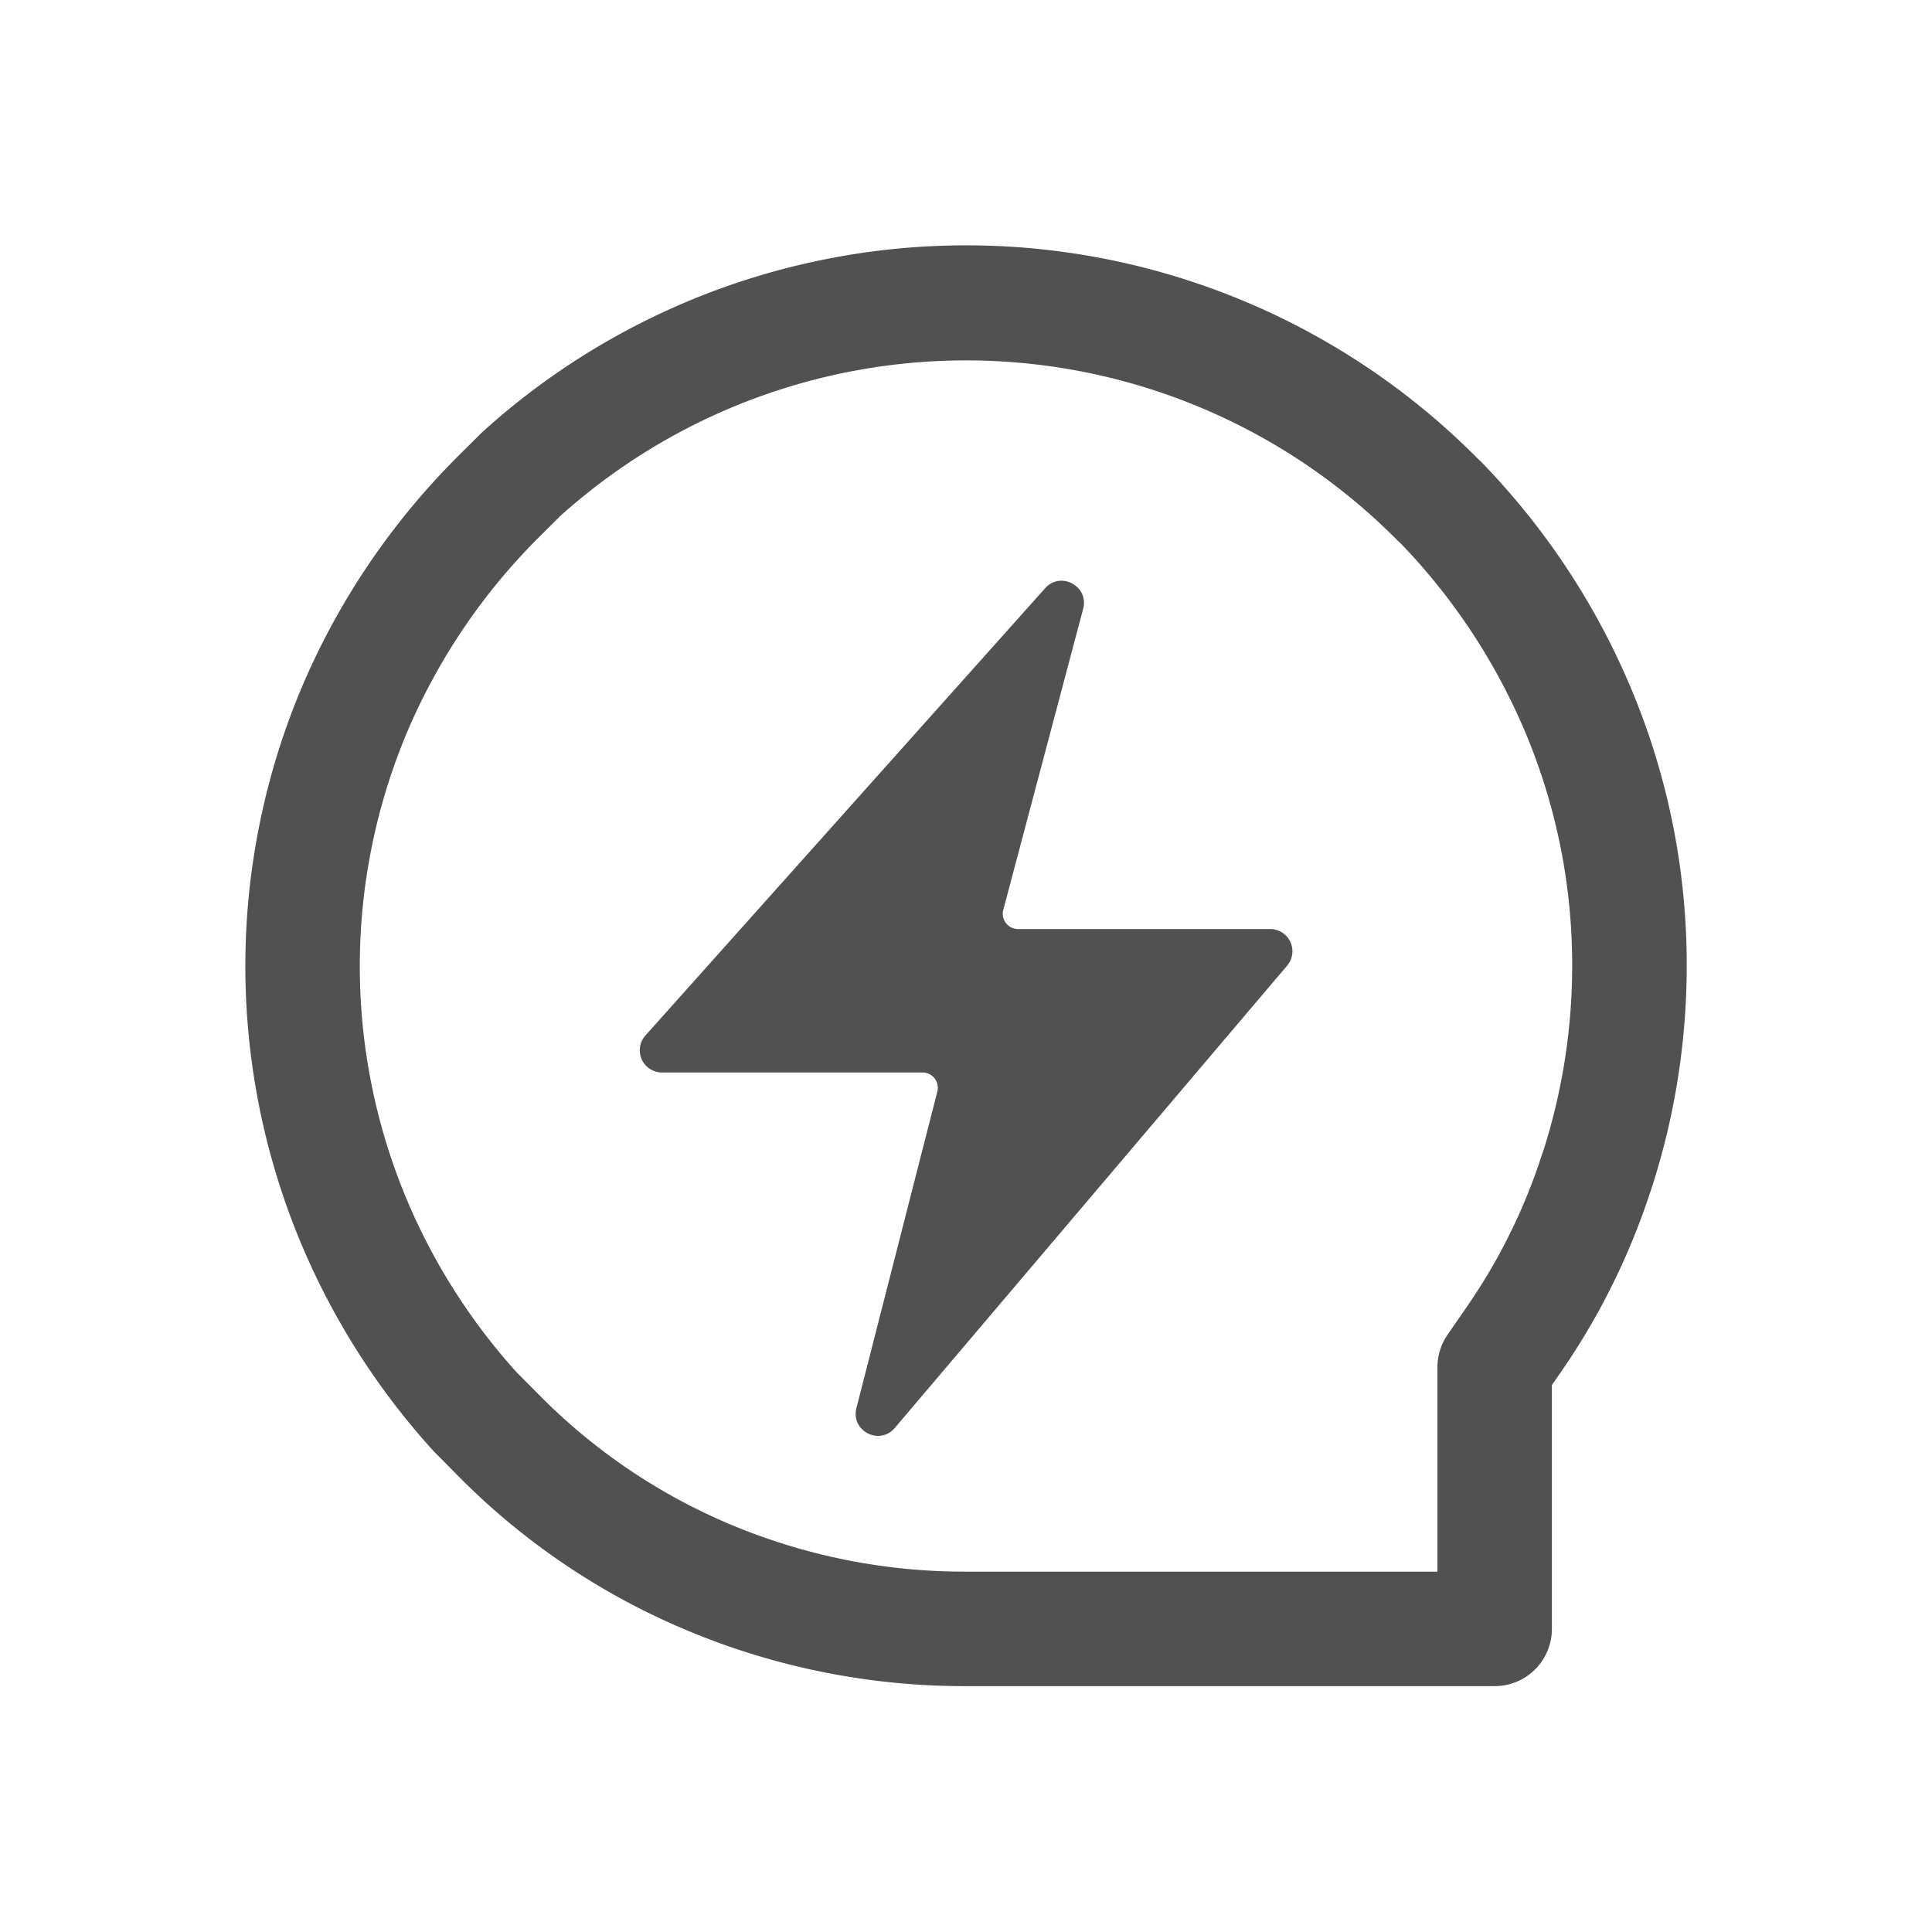 <?xml version="1.0" standalone="no"?><!DOCTYPE svg PUBLIC "-//W3C//DTD SVG 1.1//EN" "http://www.w3.org/Graphics/SVG/1.1/DTD/svg11.dtd"><svg t="1649334016198" class="icon" viewBox="0 0 1024 1024" version="1.1" xmlns="http://www.w3.org/2000/svg" p-id="3776" xmlns:xlink="http://www.w3.org/1999/xlink" width="340" height="340"><defs><style type="text/css">@font-face { font-family: feedback-iconfont; src: url("//at.alicdn.com/t/font_1031158_u69w8yhxdu.woff2?t=1630033759944") format("woff2"), url("//at.alicdn.com/t/font_1031158_u69w8yhxdu.woff?t=1630033759944") format("woff"), url("//at.alicdn.com/t/font_1031158_u69w8yhxdu.ttf?t=1630033759944") format("truetype"); }
</style></defs><path d="M792.215 893.687H512.073a380.339 380.339 0 0 1-148.633-29.843A372.657 372.657 0 0 1 242.574 782.033l-12.136-12.258c-0.328-0.328-0.643-0.667-0.947-1.007a384.721 384.721 0 0 1-69.25-108.159 380.218 380.218 0 0 1 0-297.012 385.764 385.764 0 0 1 82.151-121.424L254.711 229.904c0.364-0.364 0.74-0.716 1.117-1.056a381.723 381.723 0 0 1 526.266 13.071l1.214 1.214c0.643 0.57 1.214 1.153 1.857 1.772a387.306 387.306 0 0 1 79.214 119.664 377.839 377.839 0 0 1 29.613 147.359 382.572 382.572 0 0 1-18.836 118.535c-0.17 0.534-0.352 1.044-0.558 1.566a368.81 368.81 0 0 1-48.545 97.005l-3.52 5.085V863.346a30.341 30.341 0 0 1-30.316 30.341z m-518.22-166.182l11.748 11.821A312.546 312.546 0 0 0 386.996 807.931a320.046 320.046 0 0 0 125.004 25.074h249.874v-108.389a30.341 30.341 0 0 1 5.376-17.221l8.944-12.949a307.934 307.934 0 0 0 41.009-82.272c0.194-0.607 0.413-1.214 0.643-1.796a322.134 322.134 0 0 0 15.437-98.474 317.57 317.57 0 0 0-24.855-123.79 326.843 326.843 0 0 0-66.058-100.124l-0.328-0.303-1.092-1.019c-0.255-0.231-0.51-0.473-0.752-0.728l-1.019-1.019a321.685 321.685 0 0 0-442.162-11.481l-11.687 11.614a325.18 325.18 0 0 0-69.274 102.345 319.5 319.5 0 0 0 0 249.462 324.343 324.343 0 0 0 57.914 90.646z" fill="#515151" p-id="3777"></path><path d="M553.967 311.751L342.092 548.834a11.76 11.76 0 0 0 8.762 19.6H488.941a8.107 8.107 0 0 1 7.864 10.122l-42.89 167.748c-3.083 12.136 12.294 20.037 20.365 10.522l207.895-244.983a11.76 11.76 0 0 0-8.969-19.418H539.61a8.107 8.107 0 0 1-7.84-10.194L574.101 322.674c3.168-11.991-11.894-20.11-20.134-10.923z" fill="#515151" p-id="3778"></path></svg>